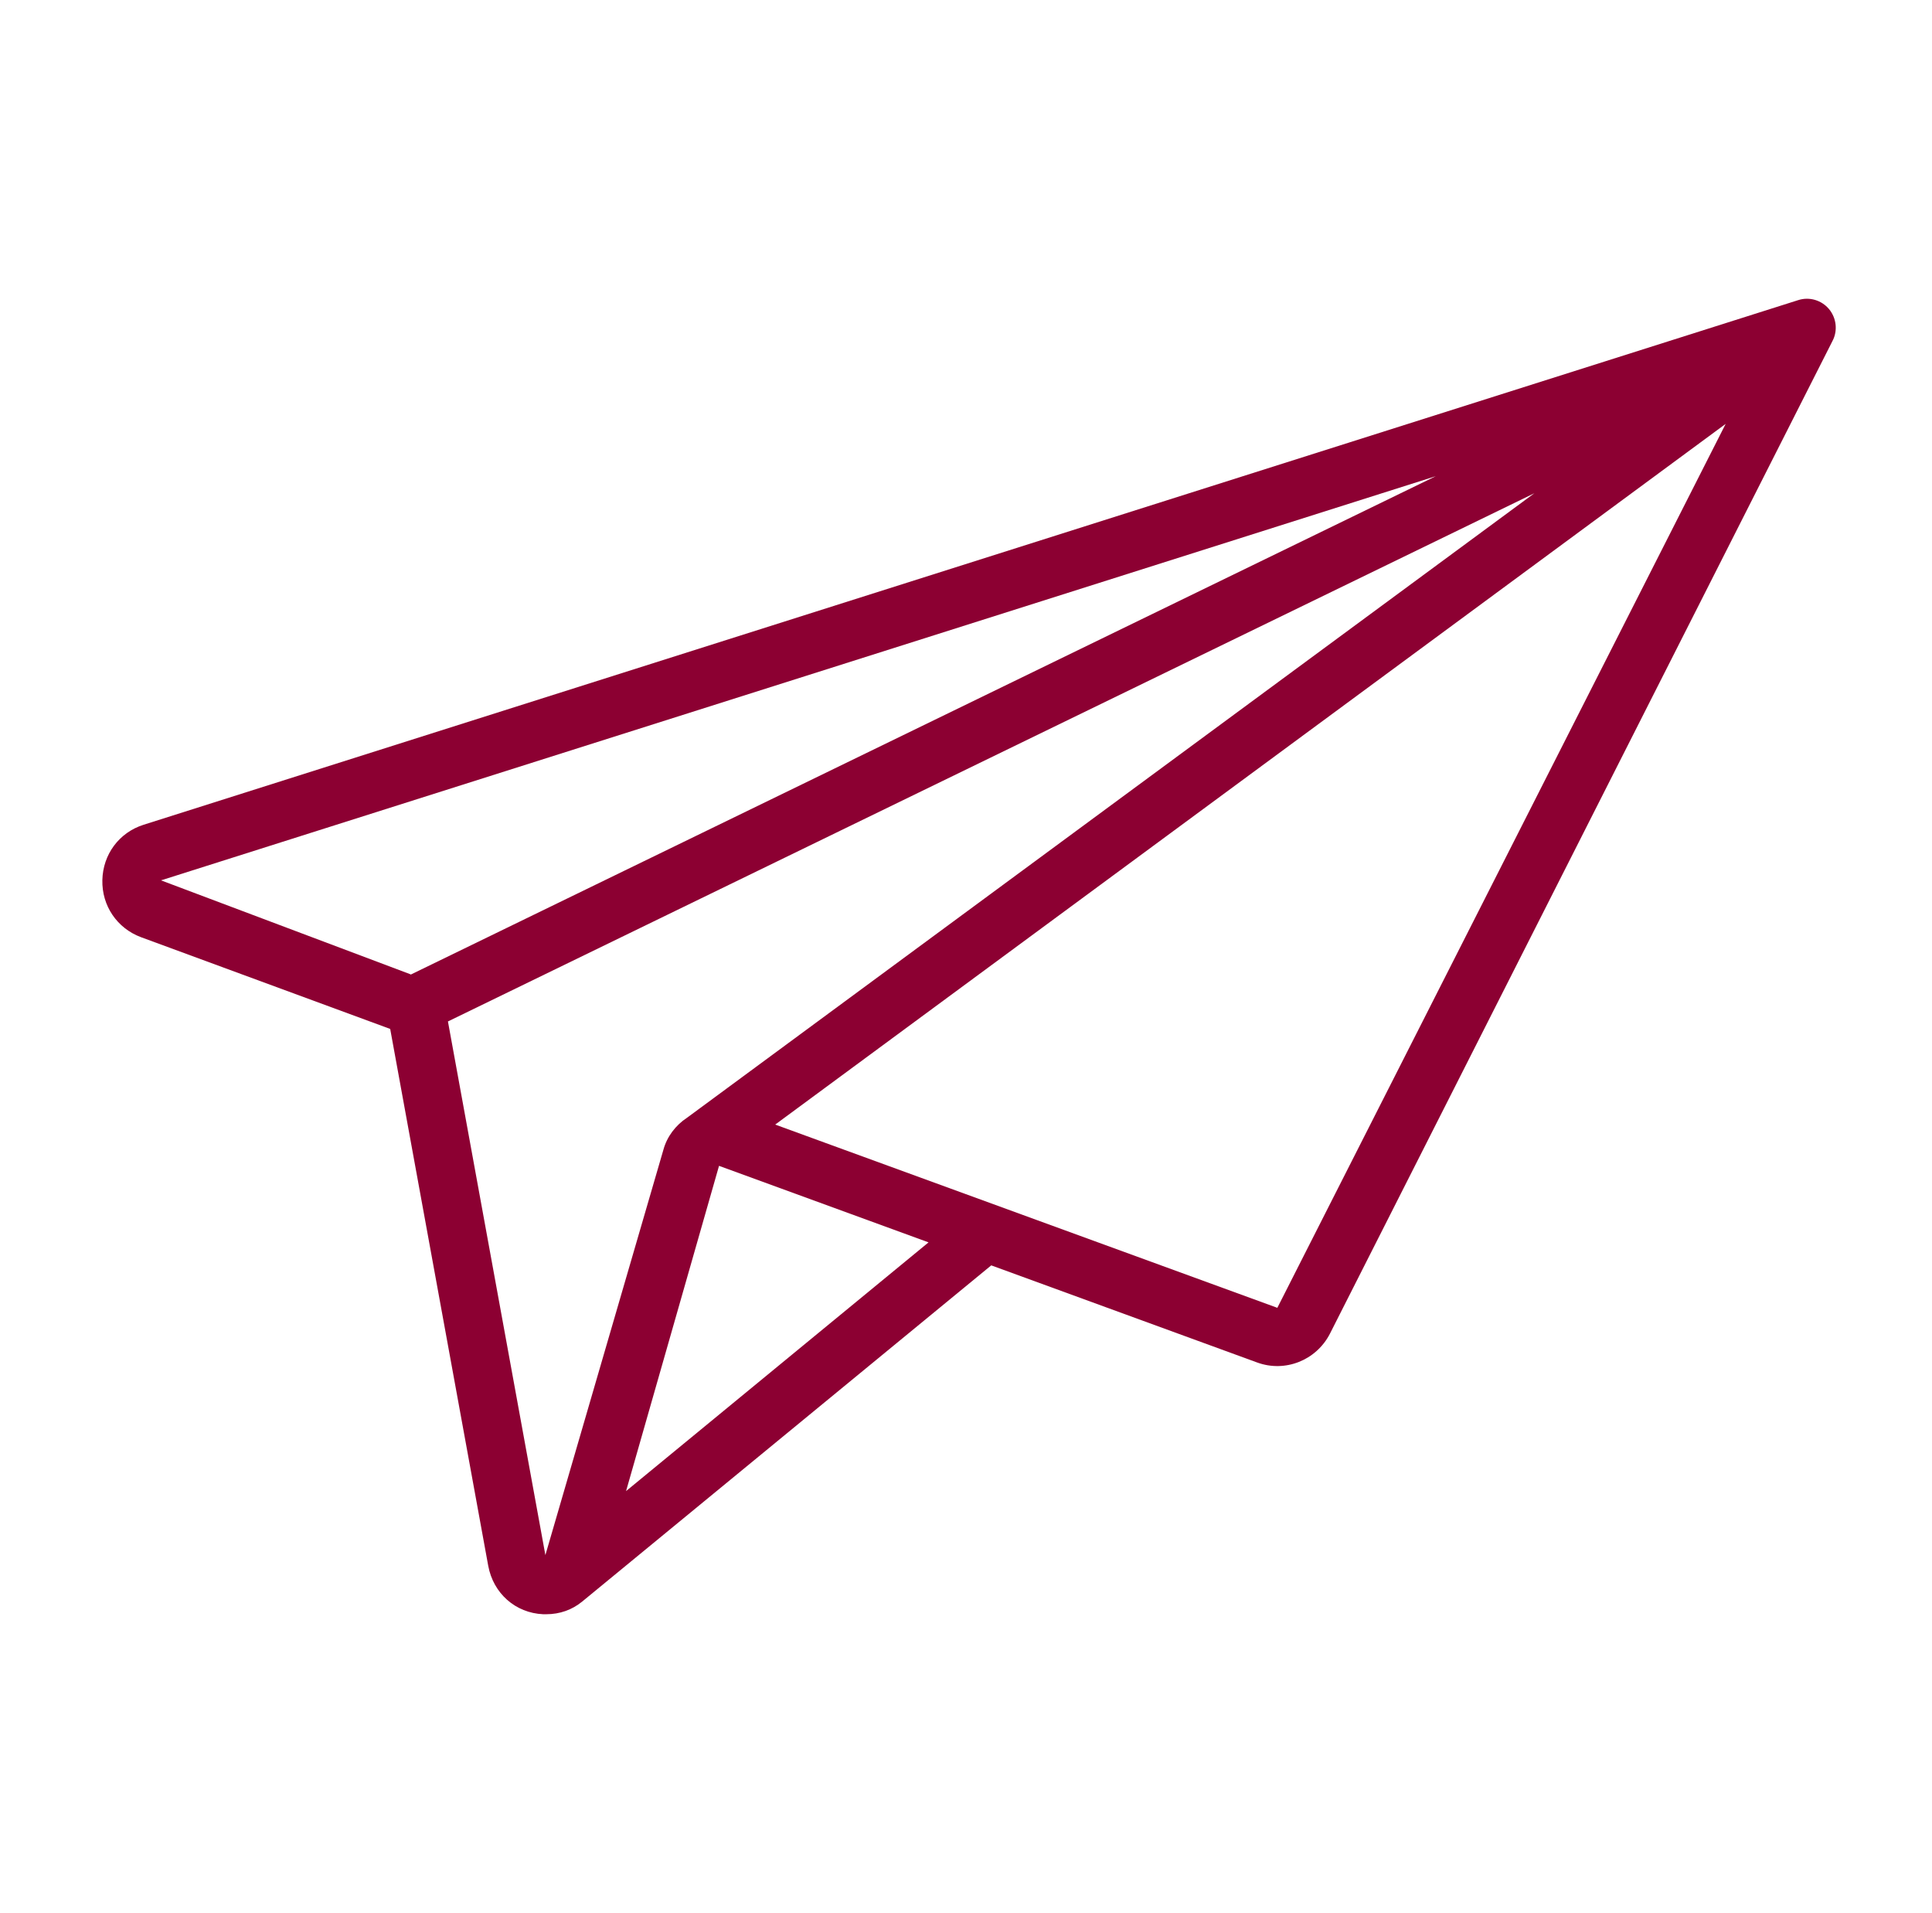 <svg width="101" height="100" viewBox="0 0 101 100" fill="none" xmlns="http://www.w3.org/2000/svg">
<g id="noun-paper-plane-6880887-B50052 1">
<path id="Vector" d="M95.617 16.156C95.226 15.687 94.585 15.5 94.007 15.687L7.507 43.109C6.226 43.515 5.382 44.656 5.351 45.999C5.32 47.343 6.117 48.515 7.367 48.984L20.398 53.781L25.523 81.842C25.788 83.28 26.944 84.311 28.398 84.374H28.554C29.273 84.374 29.913 84.139 30.429 83.717L51.82 66.139L65.725 71.217C67.179 71.748 68.804 71.108 69.522 69.717L95.788 17.842C96.085 17.295 96.007 16.623 95.616 16.155L95.617 16.156ZM8.417 46.015L75.058 24.89L21.479 50.937C21.463 50.937 21.448 50.921 21.448 50.921L8.417 46.015ZM23.417 53.39L80.213 25.781L35.917 58.422C35.323 58.812 34.87 59.406 34.682 60.093L28.511 81.282L23.417 53.39ZM32.729 77.937L37.589 60.937L48.542 64.937L32.729 77.937ZM66.776 68.358L40.526 58.78L90.214 22.155L66.776 68.358Z" fill="#8C0032"/>
</g>
</svg>

